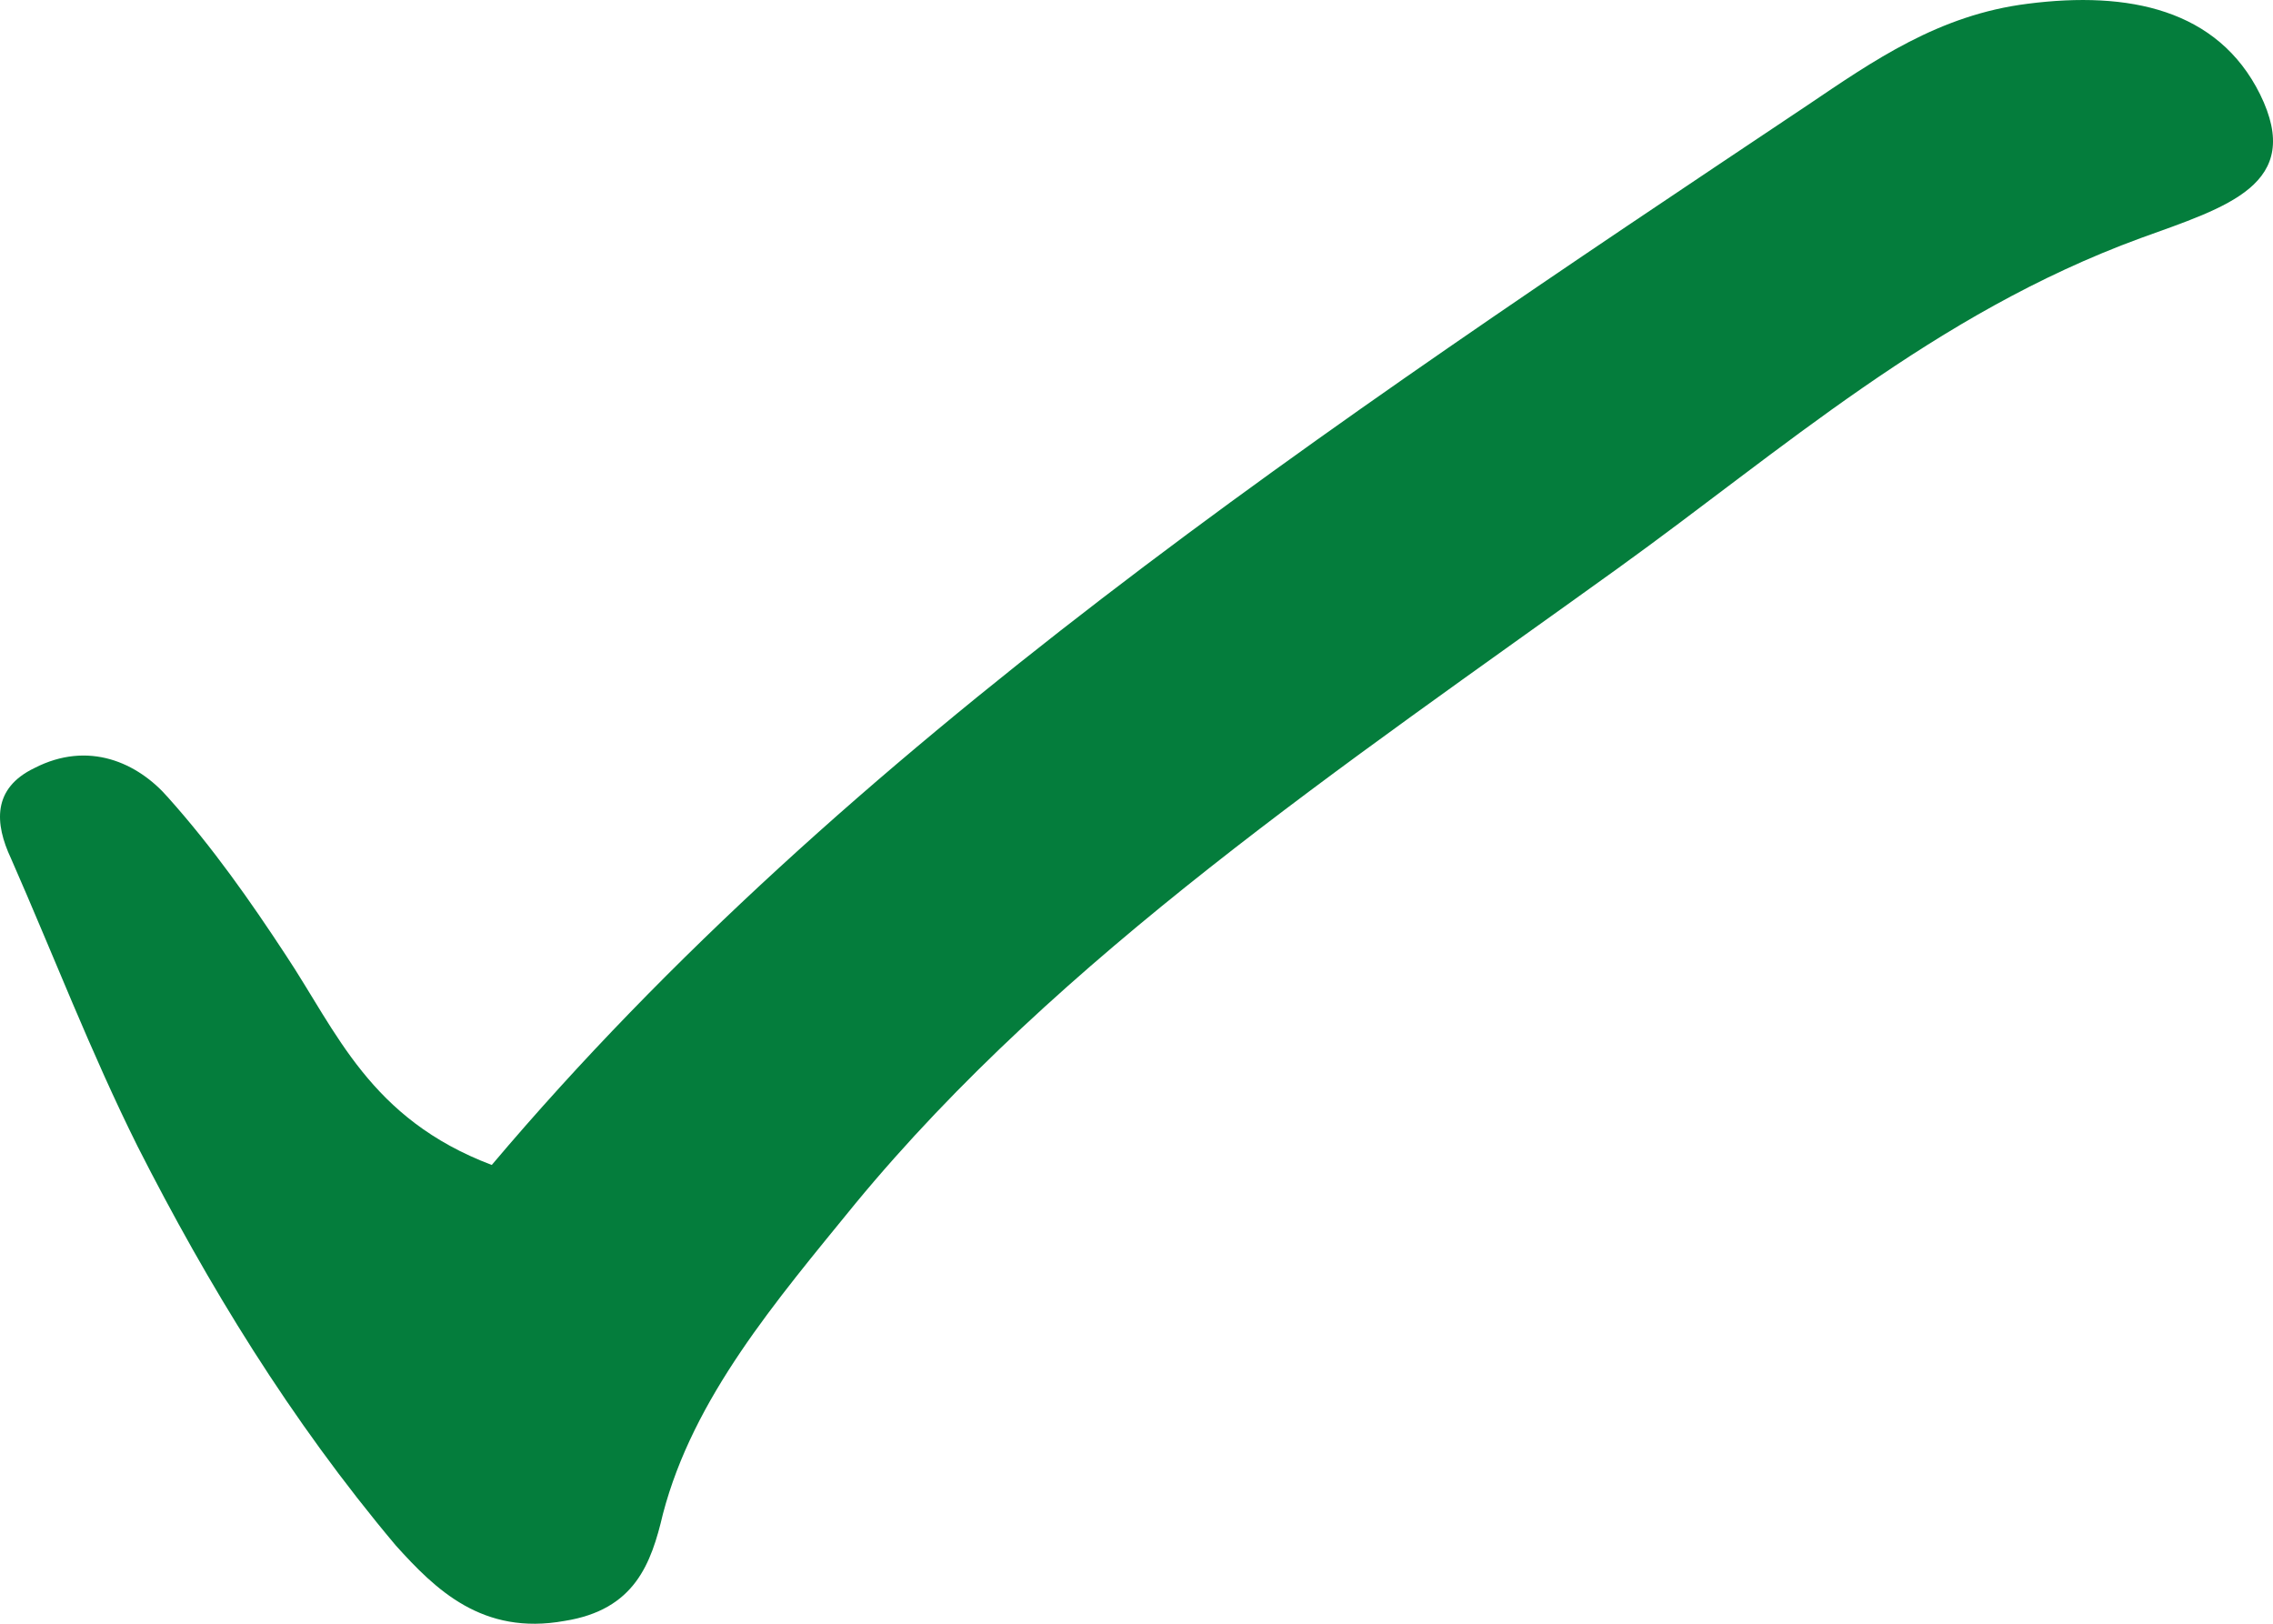 <?xml version="1.0" encoding="UTF-8"?> <svg xmlns="http://www.w3.org/2000/svg" width="56" height="40" viewBox="0 0 56 40" fill="none"> <path d="M12.116 28.698C20.84 18.374 32.684 10.506 44.529 2.593C46.147 1.502 47.764 0.365 49.96 0.092C52.444 -0.226 54.64 0.228 55.68 2.32C56.778 4.549 54.871 5.094 52.733 5.868C47.649 7.732 43.893 11.098 39.849 14.008C33.089 18.875 26.098 23.559 21.071 29.653C19.107 32.063 17.084 34.428 16.333 37.293C16.044 38.521 15.64 39.658 13.906 39.931C11.884 40.295 10.729 39.158 9.746 38.066C7.147 34.974 5.124 31.654 3.391 28.243C2.235 25.923 1.311 23.513 0.271 21.148C-0.134 20.284 -0.191 19.42 0.849 18.92C2.178 18.238 3.391 18.783 4.142 19.647C5.24 20.875 6.165 22.194 7.031 23.513C8.302 25.424 9.111 27.561 12.115 28.698L12.116 28.698Z" fill="#047D3C"></path> </svg> 